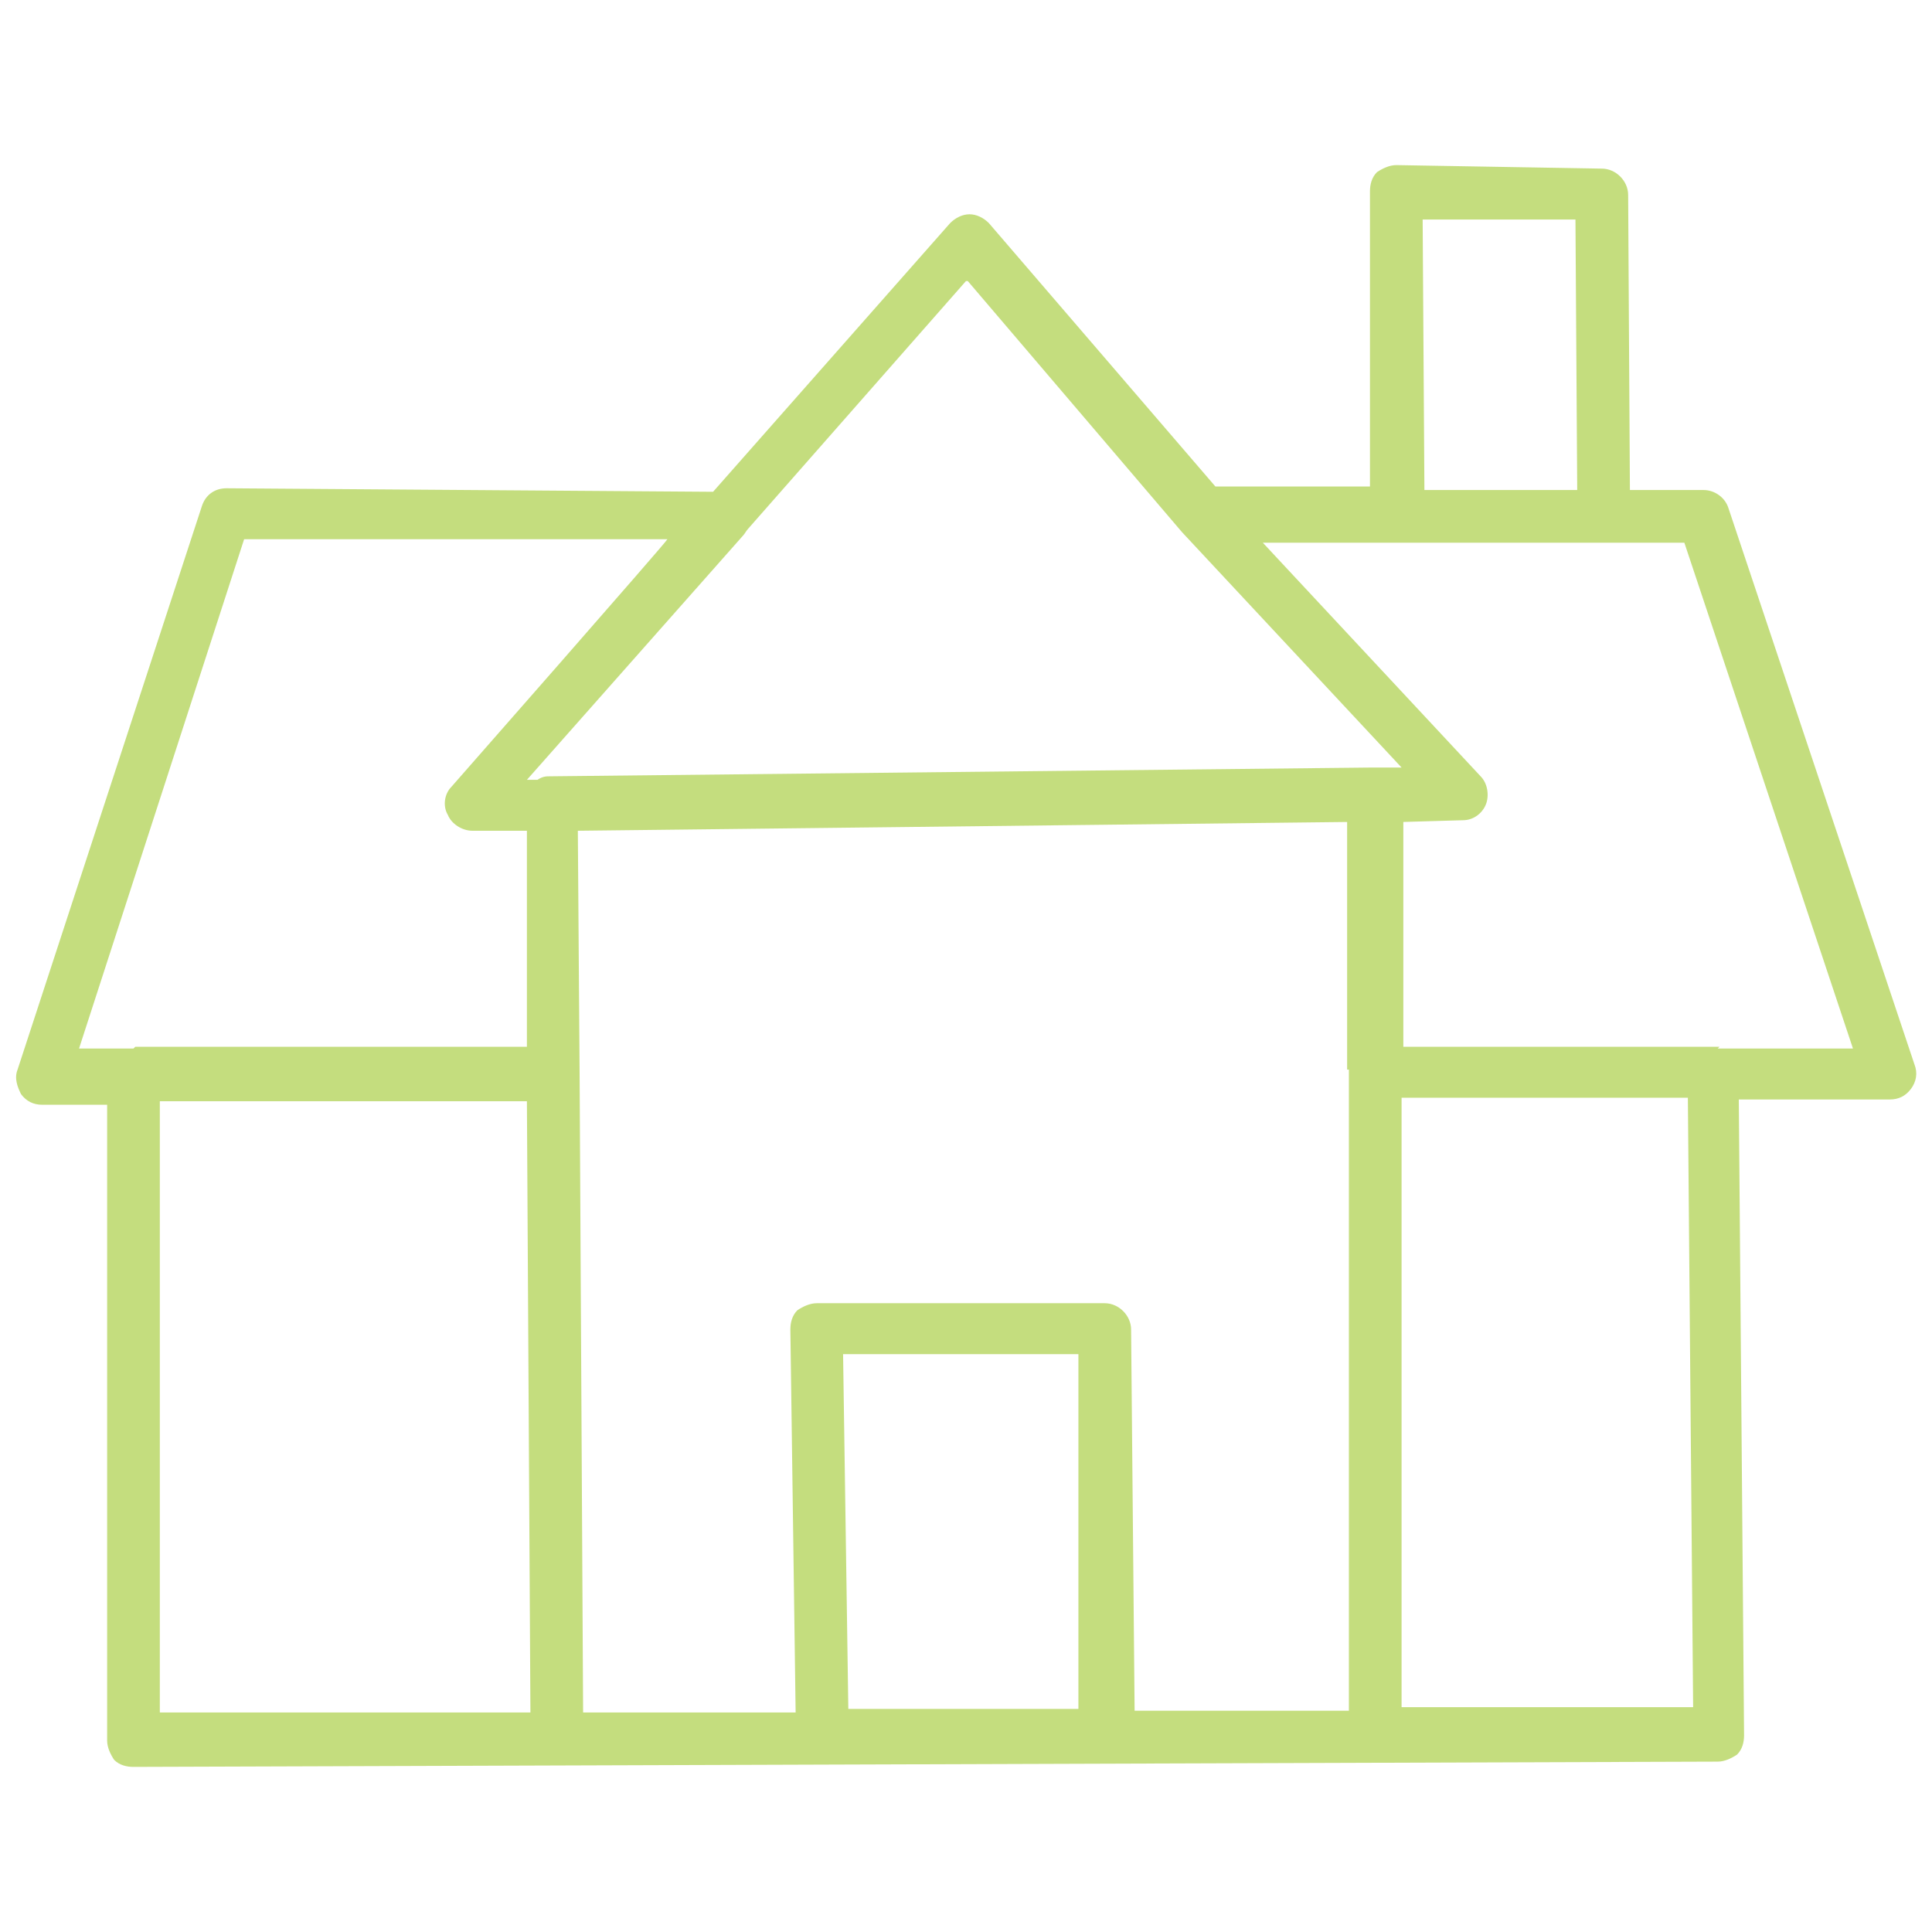 <?xml version="1.0" encoding="UTF-8"?> <svg xmlns="http://www.w3.org/2000/svg" id="Ebene_1" version="1.1" viewBox="0 0 110 110"><defs><style> .st0 { fill: #c4dd7e; } </style></defs><path class="st0" d="M109,60.6l-10.6-31.7c-.2-.6-.8-1-1.4-1h-4.2s-.1-16.8-.1-16.8c0-.8-.7-1.5-1.5-1.5l-11.7-.2c-.4,0-.8.2-1.1.4-.3.3-.4.7-.4,1.1v16.8c.1,0-8.8,0-8.8,0l-12.9-15c-.3-.3-.7-.5-1.1-.5-.4,0-.8.2-1.1.5l-13.5,15.3-27.7-.2c-.7,0-1.2.4-1.4,1L1,60.9c-.2.5,0,1,.2,1.4.3.4.7.6,1.2.6s0,0,0,0h3.7c0-.1,0,36.2,0,36.2,0,.4.2.8.4,1.1.3.3.7.4,1.1.4h0l90.2-.3c.4,0,.8-.2,1.1-.4.3-.3.4-.7.4-1.1l-.3-36.2h8.6c.5,0,.9-.2,1.2-.6.3-.4.4-.9.2-1.4ZM81,12.5h8.7c0,.1.1,15.4.1,15.4h-8.7s-.1-15.4-.1-15.4ZM55.1,16l12.2,14.3h0s0,0,0,0l12.5,13.4h-1.4c0,0-.2,0-.3,0l-46.8.5c-.2,0-.4,0-.7.2h-.6l12.3-13.9c.1-.1.2-.3.3-.4l12.4-14.1ZM76.8,60.9v36.5h-12.2s-.2-21.7-.2-21.7c0-.8-.7-1.5-1.5-1.5h-16.4c-.4,0-.8.2-1.1.4-.3.3-.4.7-.4,1.1l.3,21.8h-12.1s-.2-36.4-.2-36.4h0s-.1-13.8-.1-13.8l43.8-.5v14.1c.1,0,0,0,0,0ZM48,77.1h13.4v20.2c.1,0-13.1,0-13.1,0l-.3-20.3ZM7.6,59.7c-.1,0-.3,0-.4,0h0c0,0-2.7,0-2.7,0l9.4-29h24.1c0,.1-12.3,14.1-12.3,14.1-.4.4-.5,1.1-.2,1.6.2.5.8.9,1.4.9h3.1v12.3c.1,0-22.3,0-22.3,0ZM9.1,62.7h20.9l.2,34.8H9.1c0,0,0-34.8,0-34.8ZM79.8,97.3v-34.8h16.3l.3,34.7h-16.6ZM97.9,59.6c-.1,0-.2,0-.3,0h-17.7v-12.8c-.1,0,3.4-.1,3.4-.1.6,0,1.1-.4,1.3-.9.2-.5.1-1.2-.3-1.6l-12.4-13.3h24c0,0,9.6,28.8,9.6,28.8h-7.7Z"></path></svg> 